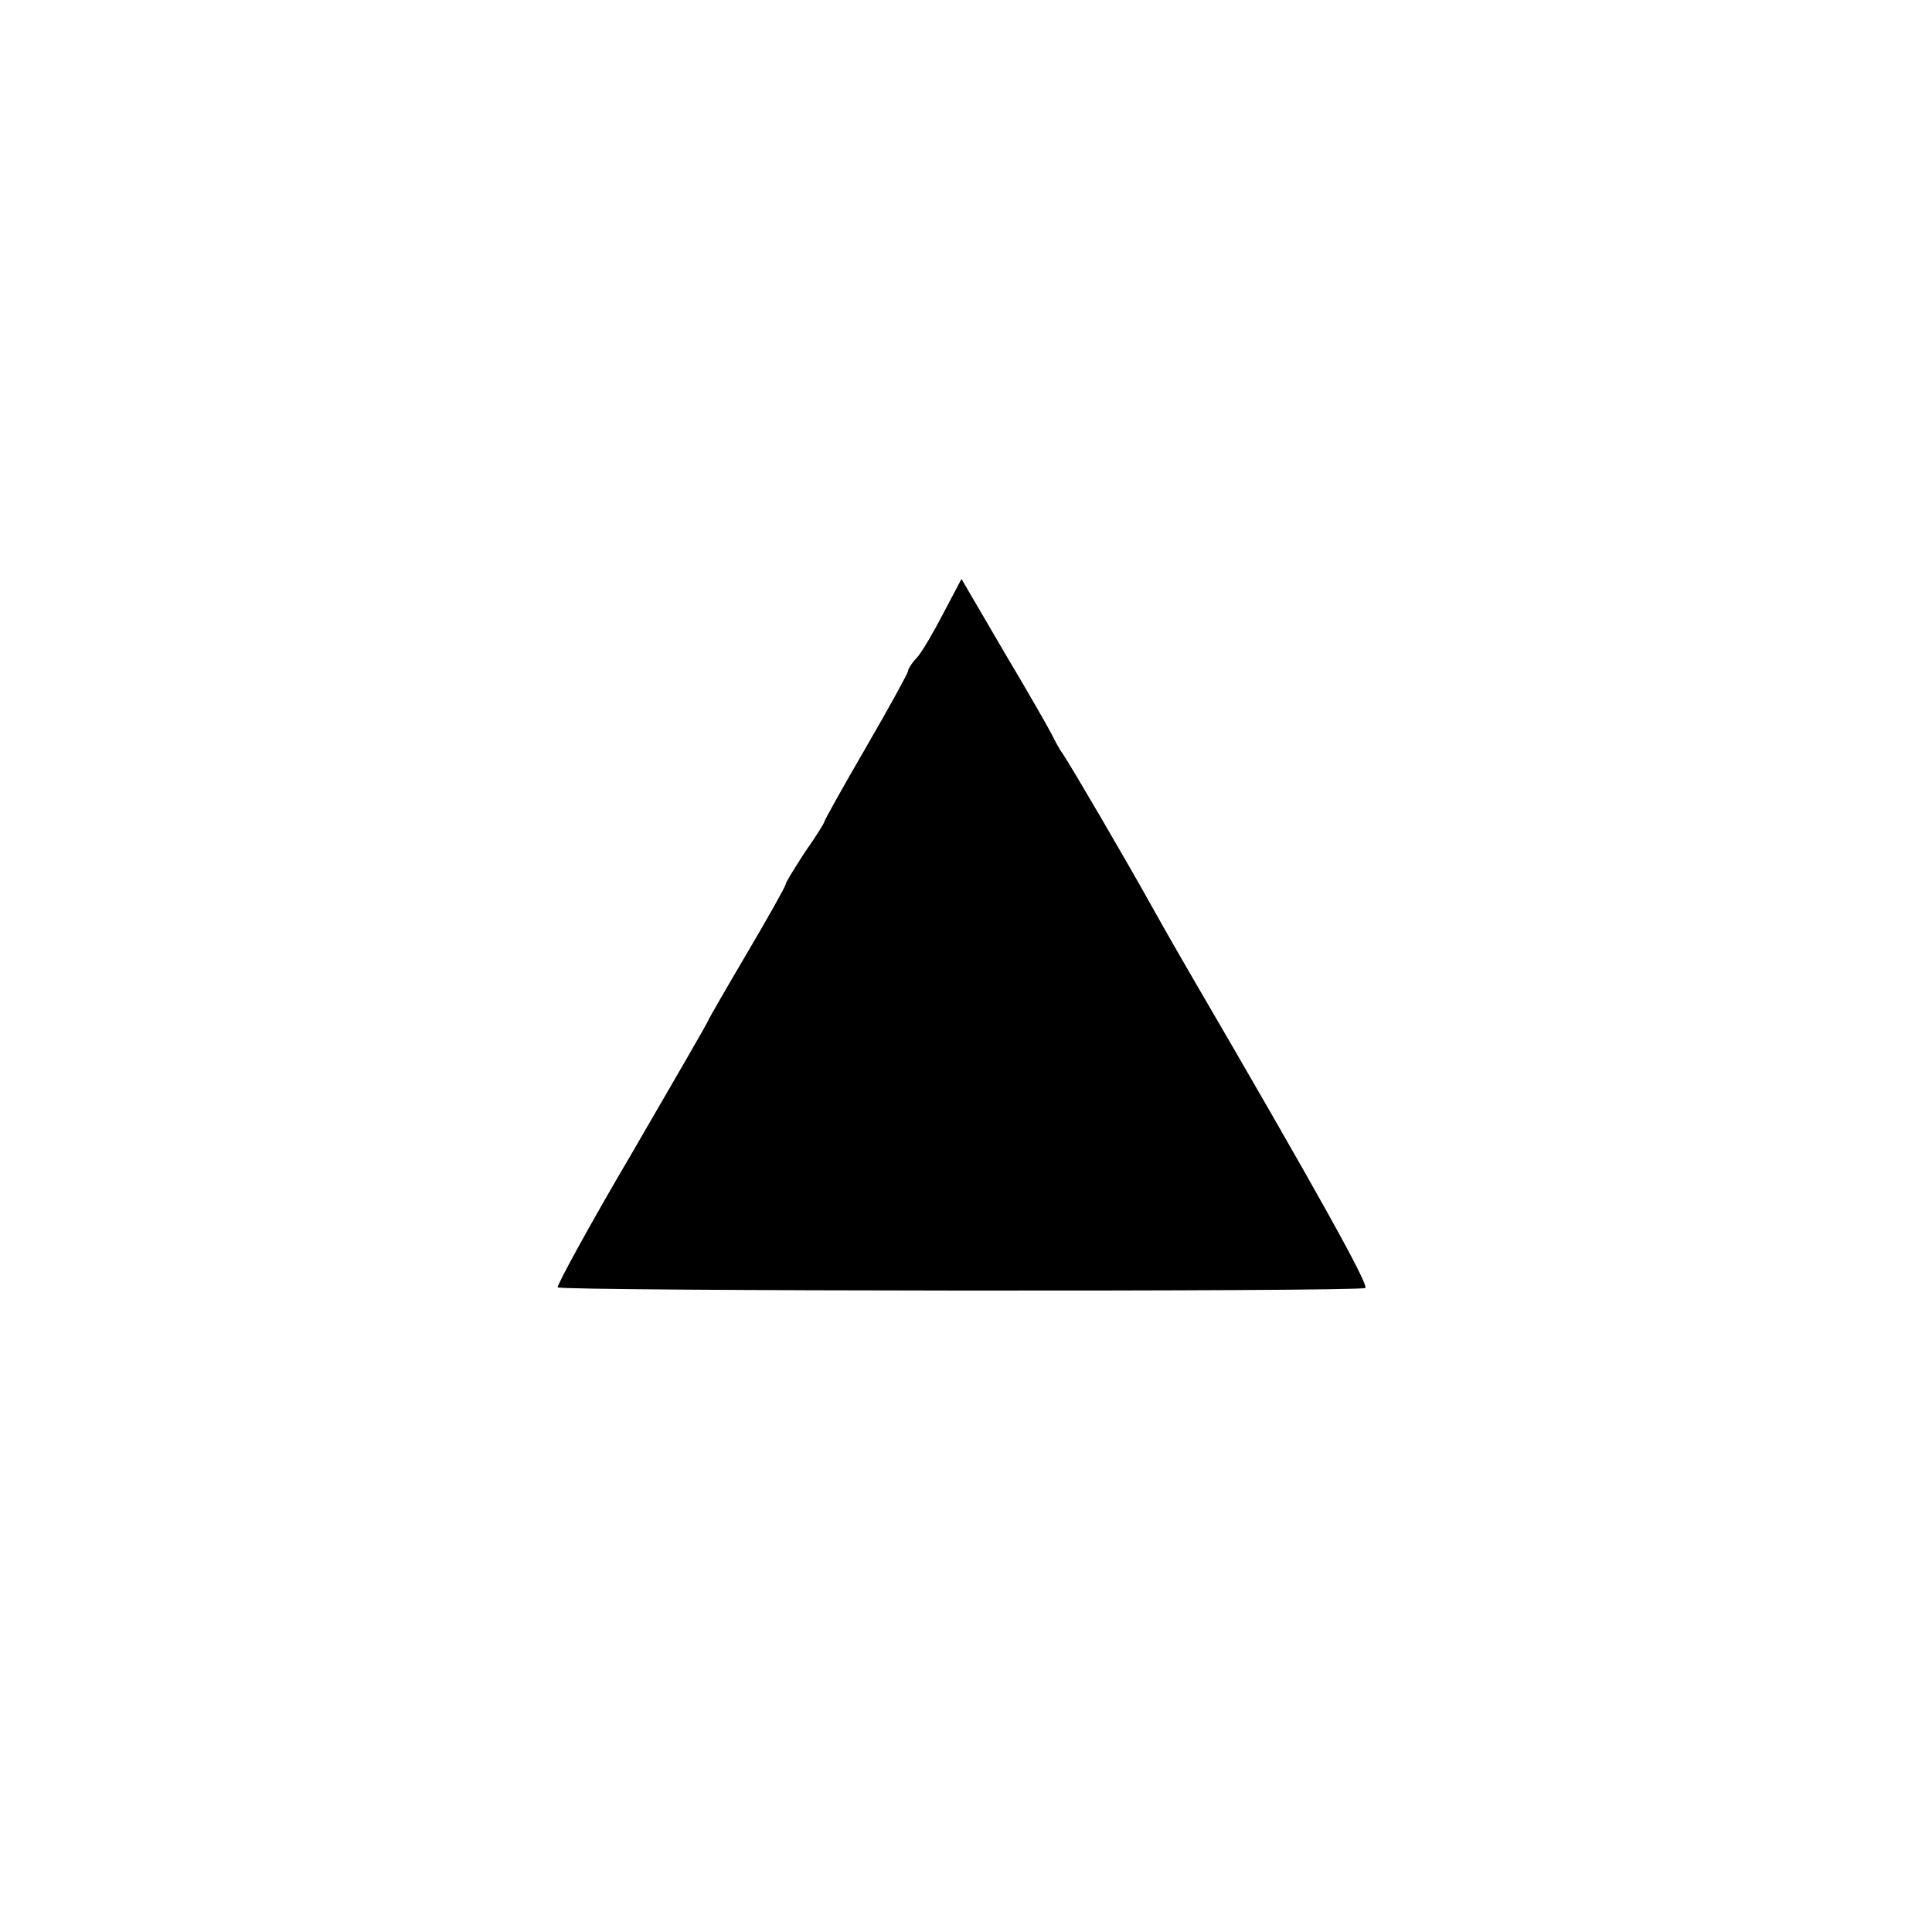 <?xml version="1.0" standalone="no"?>
<!DOCTYPE svg PUBLIC "-//W3C//DTD SVG 20010904//EN"
 "http://www.w3.org/TR/2001/REC-SVG-20010904/DTD/svg10.dtd">
<svg version="1.0" xmlns="http://www.w3.org/2000/svg"
 width="300pt" height="300pt" viewBox="0 0 300 300"
 preserveAspectRatio="xMidYMid meet">
<g transform="translate(0,300) scale(0.1,-0.1)"
fill="#000000" stroke="none">
<path d="M1465 2048 c-15 -29 -33 -60 -41 -69 -8 -8 -14 -18 -14 -21 0 -3 -29
-56 -65 -118 -36 -62 -65 -114 -65 -116 0 -2 -13 -23 -30 -47 -16 -25 -30 -47
-30 -50 0 -3 -27 -51 -60 -107 -33 -56 -60 -103 -60 -104 0 -2 -54 -95 -119
-207 -66 -112 -117 -206 -115 -208 6 -6 1244 -7 1254 -1 6 4 -69 140 -273 490
-11 19 -37 64 -57 100 -44 79 -126 219 -140 240 -6 8 -13 22 -17 30 -4 8 -37
66 -74 128 l-66 113 -28 -53z"/>
</g>
</svg>
